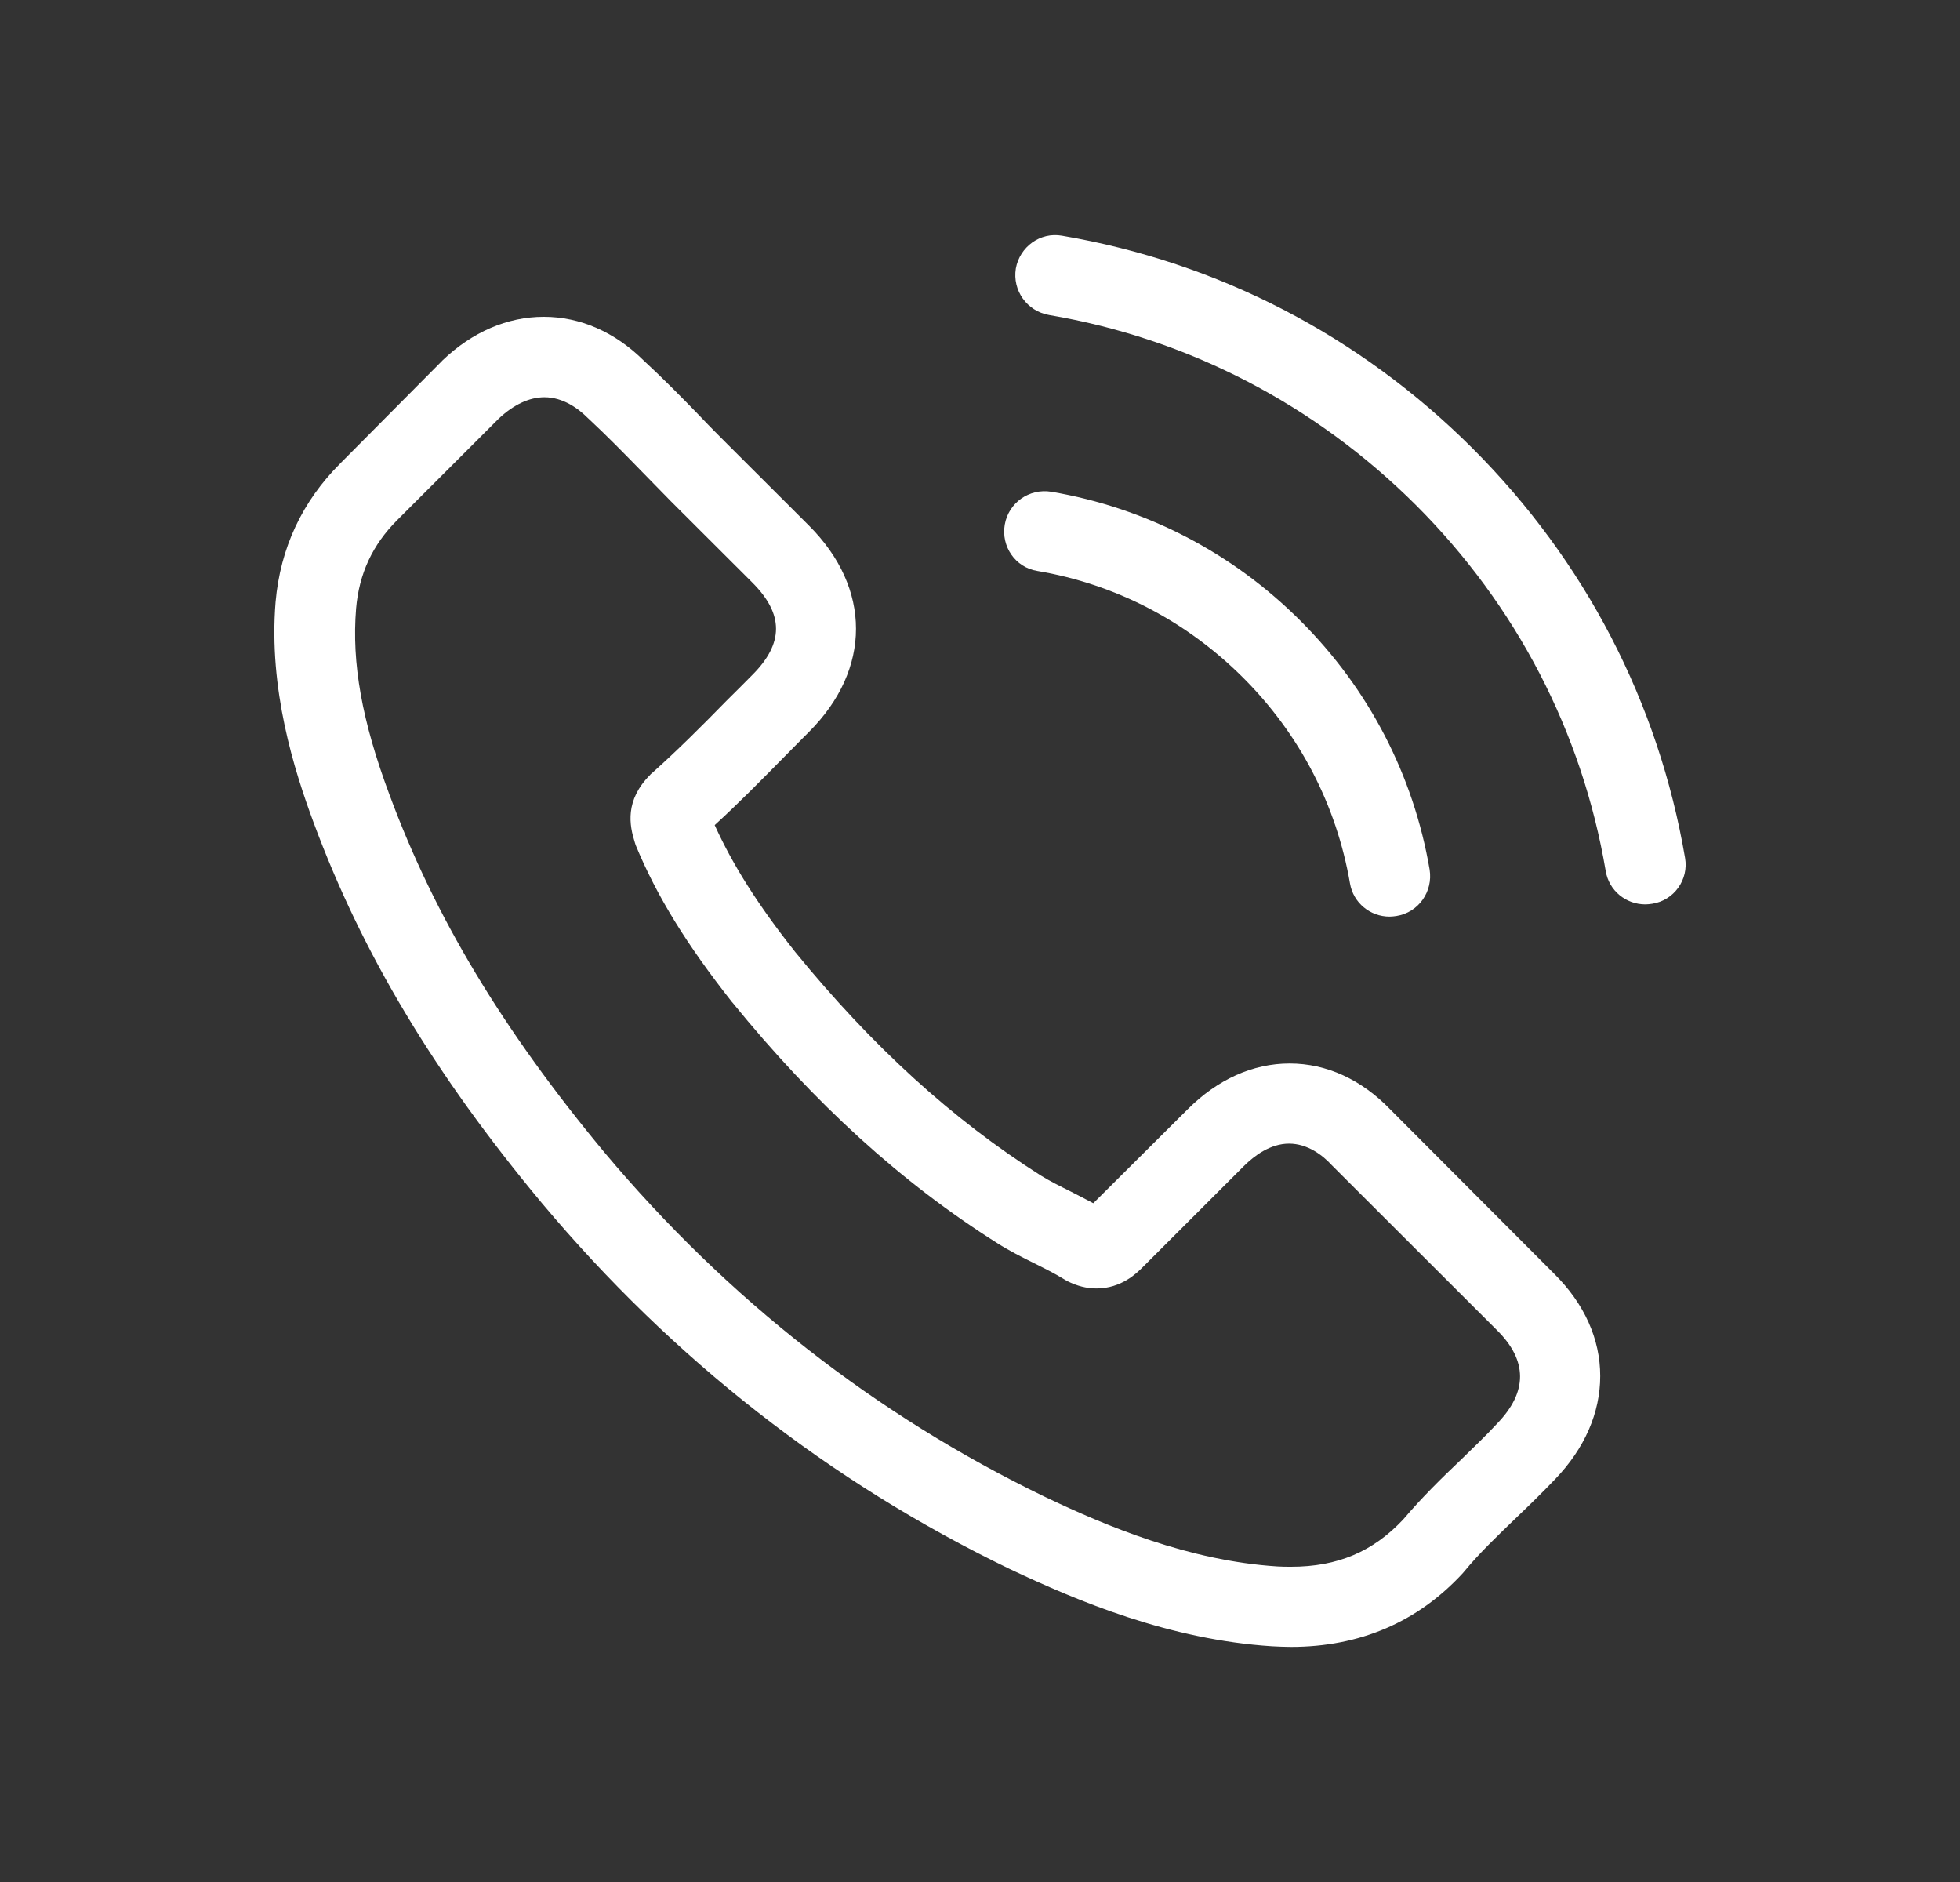 <svg width="25" height="24" viewBox="0 0 25 24" fill="none" xmlns="http://www.w3.org/2000/svg">
<rect x="0" y="0" width="25" height="24" fill="#333333" stroke="none"/>
<path d="M17.736 14.151C17.367 13.767 16.921 13.562 16.45 13.562C15.981 13.562 15.532 13.763 15.148 14.147L13.945 15.344C13.847 15.291 13.748 15.242 13.652 15.192C13.515 15.124 13.386 15.059 13.276 14.991C12.149 14.276 11.126 13.345 10.144 12.141C9.668 11.54 9.349 11.035 9.116 10.522C9.428 10.237 9.718 9.941 9.999 9.656C10.106 9.549 10.212 9.439 10.319 9.333C11.118 8.535 11.118 7.501 10.319 6.703L9.28 5.666C9.162 5.548 9.04 5.426 8.926 5.305C8.698 5.069 8.458 4.826 8.211 4.598C7.842 4.233 7.4 4.04 6.936 4.04C6.472 4.04 6.023 4.233 5.642 4.598C5.638 4.602 5.638 4.602 5.635 4.606L4.341 5.909C3.854 6.395 3.576 6.988 3.515 7.676C3.424 8.786 3.751 9.819 4.002 10.495C4.618 12.156 5.539 13.695 6.913 15.344C8.58 17.331 10.585 18.901 12.876 20.007C13.751 20.421 14.92 20.911 16.225 20.994C16.305 20.998 16.389 21.002 16.465 21.002C17.344 21.002 18.082 20.687 18.66 20.06C18.664 20.052 18.672 20.048 18.676 20.041C18.873 19.801 19.102 19.585 19.342 19.353C19.505 19.197 19.673 19.034 19.836 18.863C20.213 18.471 20.411 18.015 20.411 17.548C20.411 17.077 20.209 16.625 19.825 16.245L17.736 14.151ZM19.098 18.152C19.094 18.152 19.094 18.156 19.098 18.152C18.95 18.312 18.797 18.456 18.634 18.616C18.386 18.851 18.135 19.098 17.899 19.376C17.515 19.786 17.062 19.98 16.468 19.98C16.411 19.98 16.351 19.98 16.293 19.976C15.163 19.904 14.113 19.463 13.325 19.087C11.171 18.046 9.28 16.568 7.708 14.694C6.411 13.133 5.543 11.689 4.969 10.138C4.615 9.192 4.485 8.455 4.542 7.76C4.58 7.315 4.752 6.946 5.068 6.631L6.365 5.335C6.552 5.161 6.75 5.066 6.944 5.066C7.183 5.066 7.377 5.21 7.499 5.332C7.503 5.335 7.507 5.339 7.511 5.343C7.743 5.559 7.963 5.784 8.196 6.023C8.314 6.145 8.435 6.266 8.557 6.392L9.596 7.429C9.999 7.832 9.999 8.204 9.596 8.607C9.486 8.717 9.379 8.827 9.269 8.934C8.949 9.261 8.645 9.565 8.314 9.861C8.306 9.869 8.298 9.872 8.294 9.88C7.967 10.207 8.028 10.526 8.097 10.742C8.1 10.754 8.104 10.765 8.108 10.777C8.378 11.43 8.759 12.046 9.337 12.779L9.341 12.783C10.391 14.075 11.499 15.082 12.72 15.853C12.876 15.952 13.036 16.032 13.188 16.108C13.325 16.176 13.455 16.241 13.565 16.309C13.58 16.317 13.595 16.328 13.611 16.336C13.74 16.401 13.862 16.431 13.987 16.431C14.303 16.431 14.501 16.233 14.566 16.169L15.867 14.869C15.997 14.74 16.202 14.584 16.442 14.584C16.678 14.584 16.872 14.732 16.99 14.862C16.994 14.865 16.994 14.865 16.997 14.869L19.094 16.963C19.486 17.351 19.486 17.75 19.098 18.152Z" fill="#fff"/>
<path d="M13.231 7.281C14.228 7.449 15.133 7.92 15.856 8.642C16.579 9.364 17.047 10.268 17.219 11.264C17.261 11.514 17.477 11.689 17.725 11.689C17.755 11.689 17.782 11.685 17.812 11.681C18.094 11.636 18.28 11.37 18.235 11.089C18.029 9.884 17.459 8.786 16.587 7.916C15.716 7.046 14.616 6.476 13.41 6.271C13.128 6.225 12.865 6.411 12.816 6.689C12.767 6.966 12.949 7.236 13.231 7.281Z" fill="#fff"/>
<path d="M21.493 10.94C21.154 8.956 20.218 7.152 18.78 5.715C17.341 4.279 15.534 3.344 13.547 3.006C13.269 2.956 13.007 3.146 12.957 3.424C12.912 3.705 13.098 3.967 13.38 4.017C15.153 4.317 16.77 5.157 18.056 6.437C19.343 7.721 20.18 9.336 20.481 11.107C20.522 11.358 20.739 11.533 20.987 11.533C21.017 11.533 21.044 11.529 21.074 11.525C21.352 11.483 21.542 11.217 21.493 10.94Z" fill="#fff"/>
</svg>
